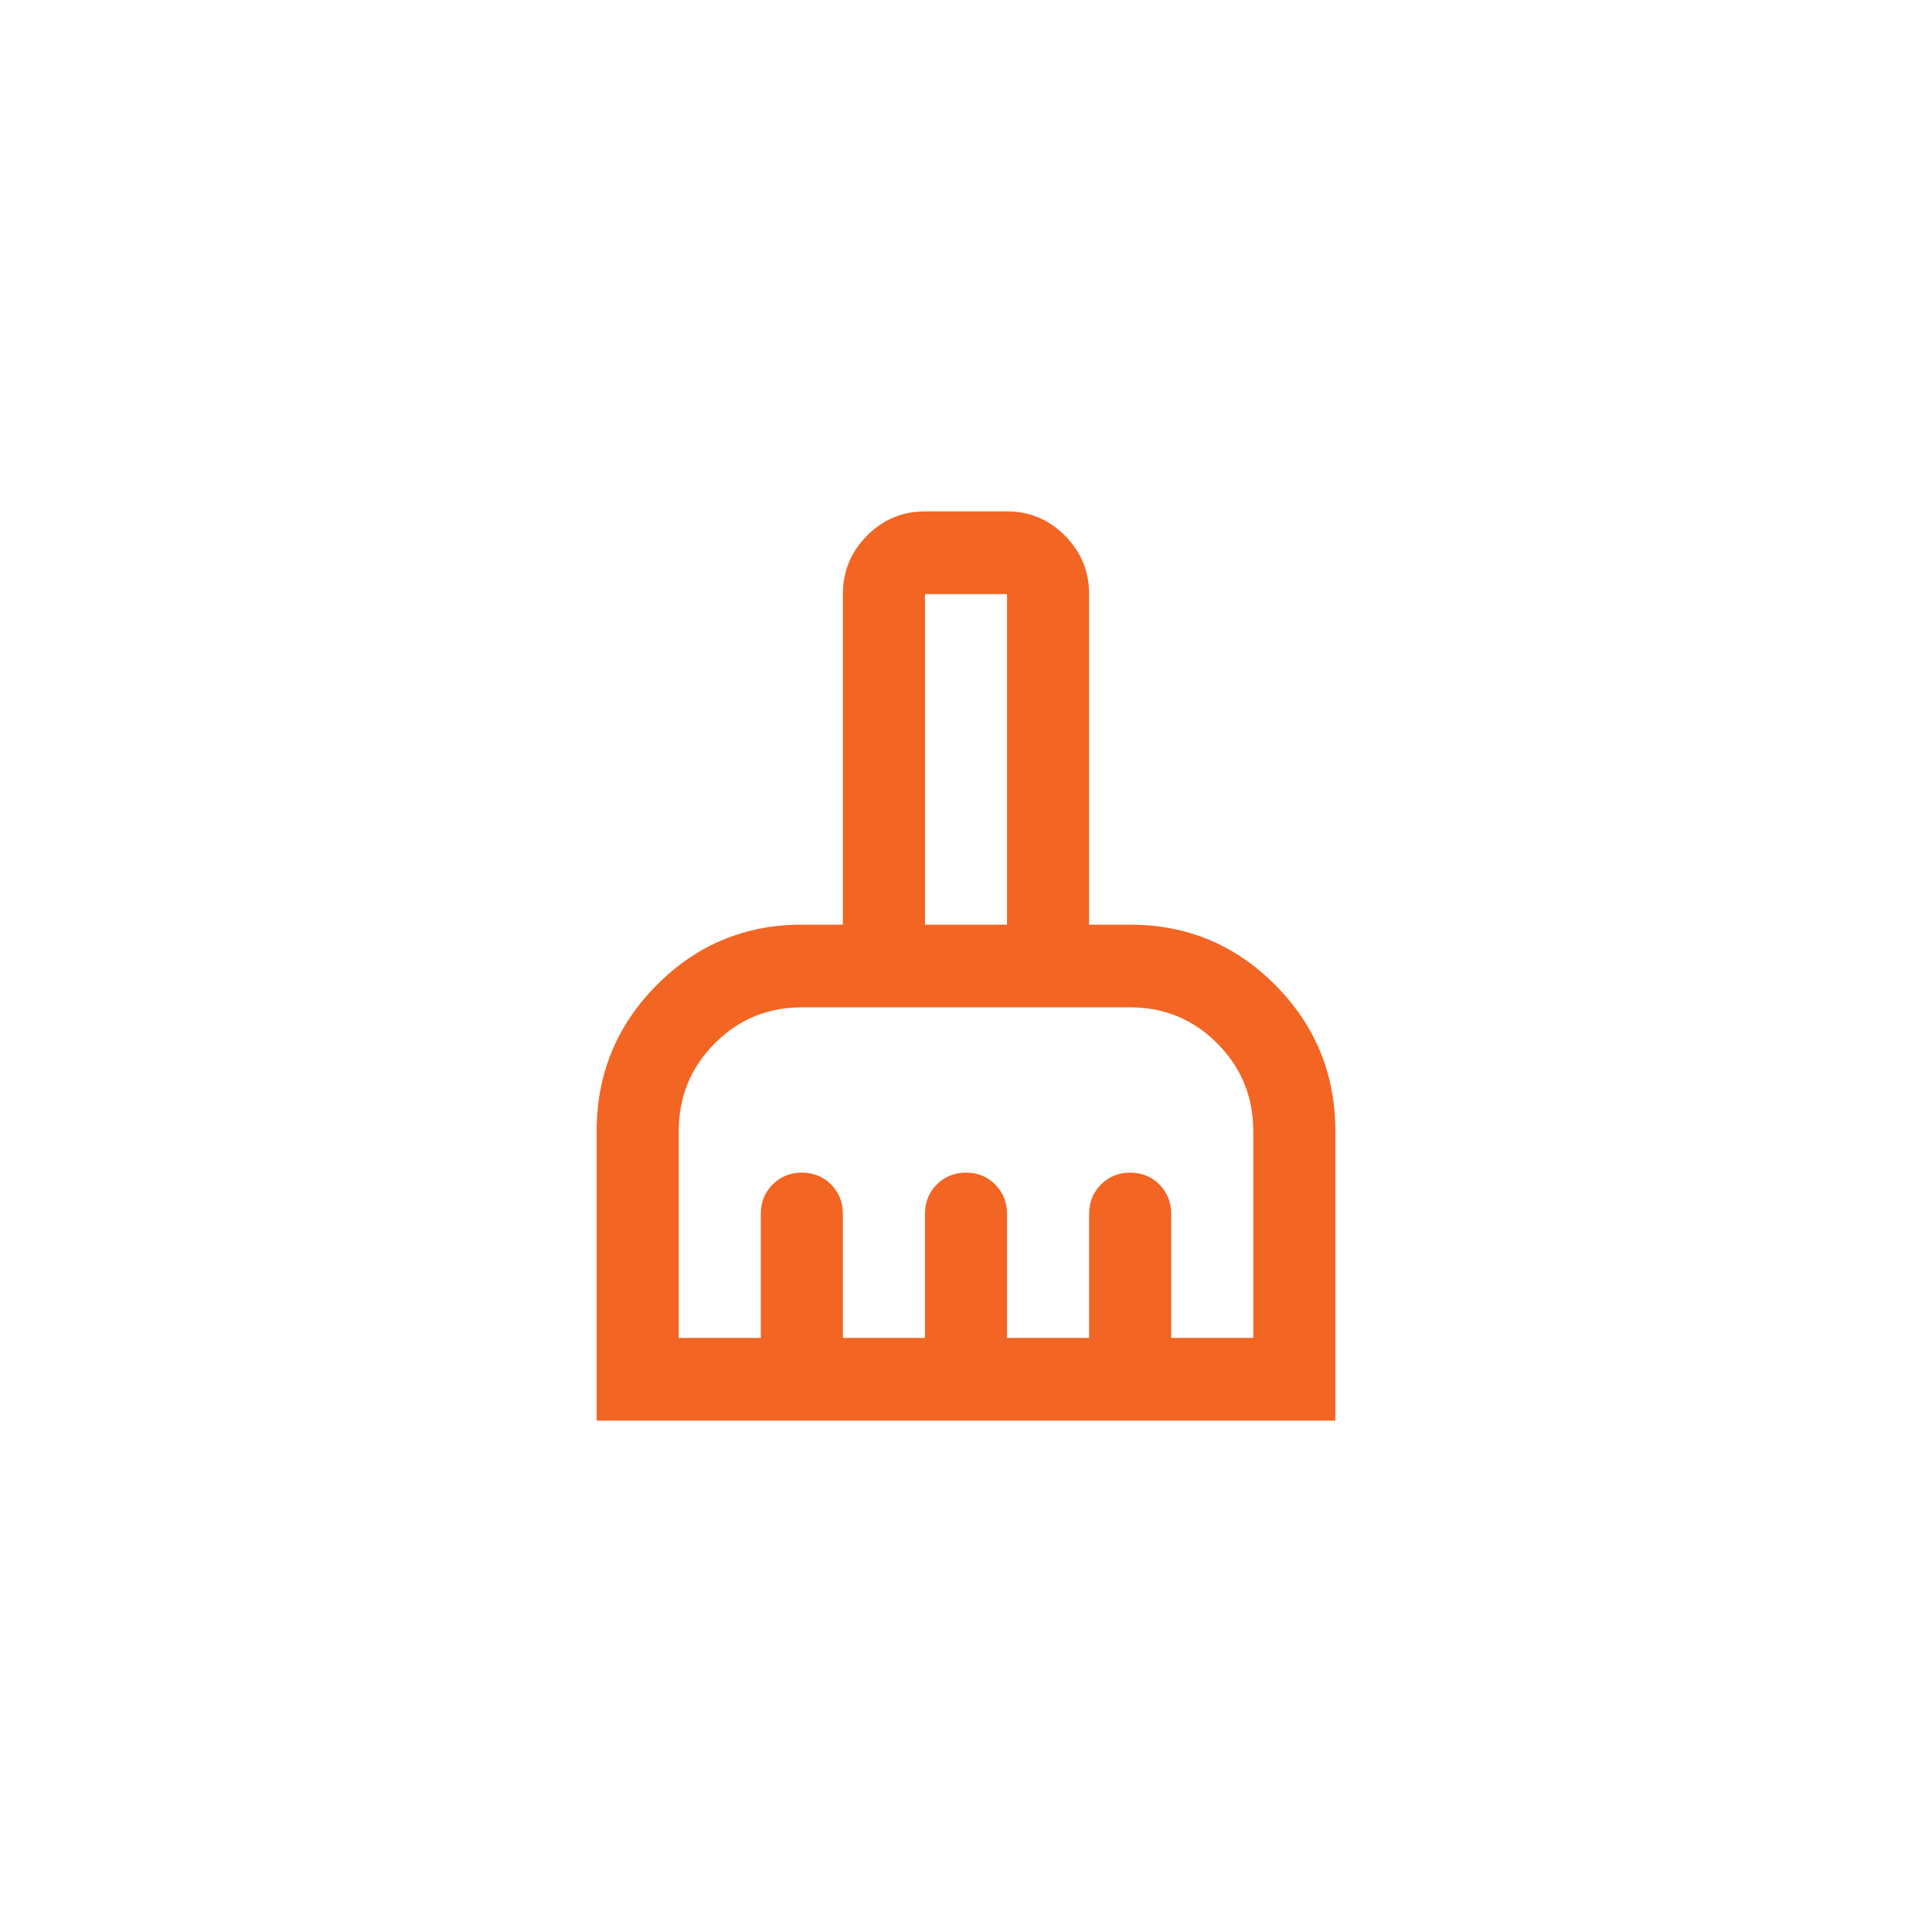 <svg width="68" height="68" viewBox="0 0 68 68" fill="none" xmlns="http://www.w3.org/2000/svg">
<g clip-path="url(#clip0_15477_4342)">
<path d="M21 50V39.818C21 37.806 21.704 36.091 23.113 34.673C24.521 33.255 26.224 32.545 28.222 32.545H29.667V20.909C29.667 20.109 29.95 19.424 30.515 18.855C31.081 18.285 31.761 18 32.556 18H35.444C36.239 18 36.919 18.285 37.485 18.855C38.05 19.424 38.333 20.109 38.333 20.909V32.545H39.778C41.776 32.545 43.479 33.255 44.888 34.673C46.296 36.091 47 37.806 47 39.818V50H21ZM23.889 47.091H26.778V42.727C26.778 42.315 26.916 41.97 27.193 41.691C27.47 41.412 27.813 41.273 28.222 41.273C28.631 41.273 28.974 41.412 29.251 41.691C29.528 41.97 29.667 42.315 29.667 42.727V47.091H32.556V42.727C32.556 42.315 32.694 41.97 32.971 41.691C33.248 41.412 33.591 41.273 34 41.273C34.409 41.273 34.752 41.412 35.029 41.691C35.306 41.97 35.444 42.315 35.444 42.727V47.091H38.333V42.727C38.333 42.315 38.472 41.97 38.749 41.691C39.026 41.412 39.368 41.273 39.778 41.273C40.187 41.273 40.53 41.412 40.807 41.691C41.084 41.97 41.222 42.315 41.222 42.727V47.091H44.111V39.818C44.111 38.606 43.69 37.576 42.847 36.727C42.005 35.879 40.981 35.455 39.778 35.455H28.222C27.018 35.455 25.995 35.879 25.153 36.727C24.31 37.576 23.889 38.606 23.889 39.818V47.091ZM35.444 32.545V20.909H32.556V32.545H35.444Z" fill="#F26522"/>
</g>
<defs>
<clipPath id="clip0_15477_4342">
<rect width="68" height="68" fill="white"/>
</clipPath>
</defs>
</svg>

